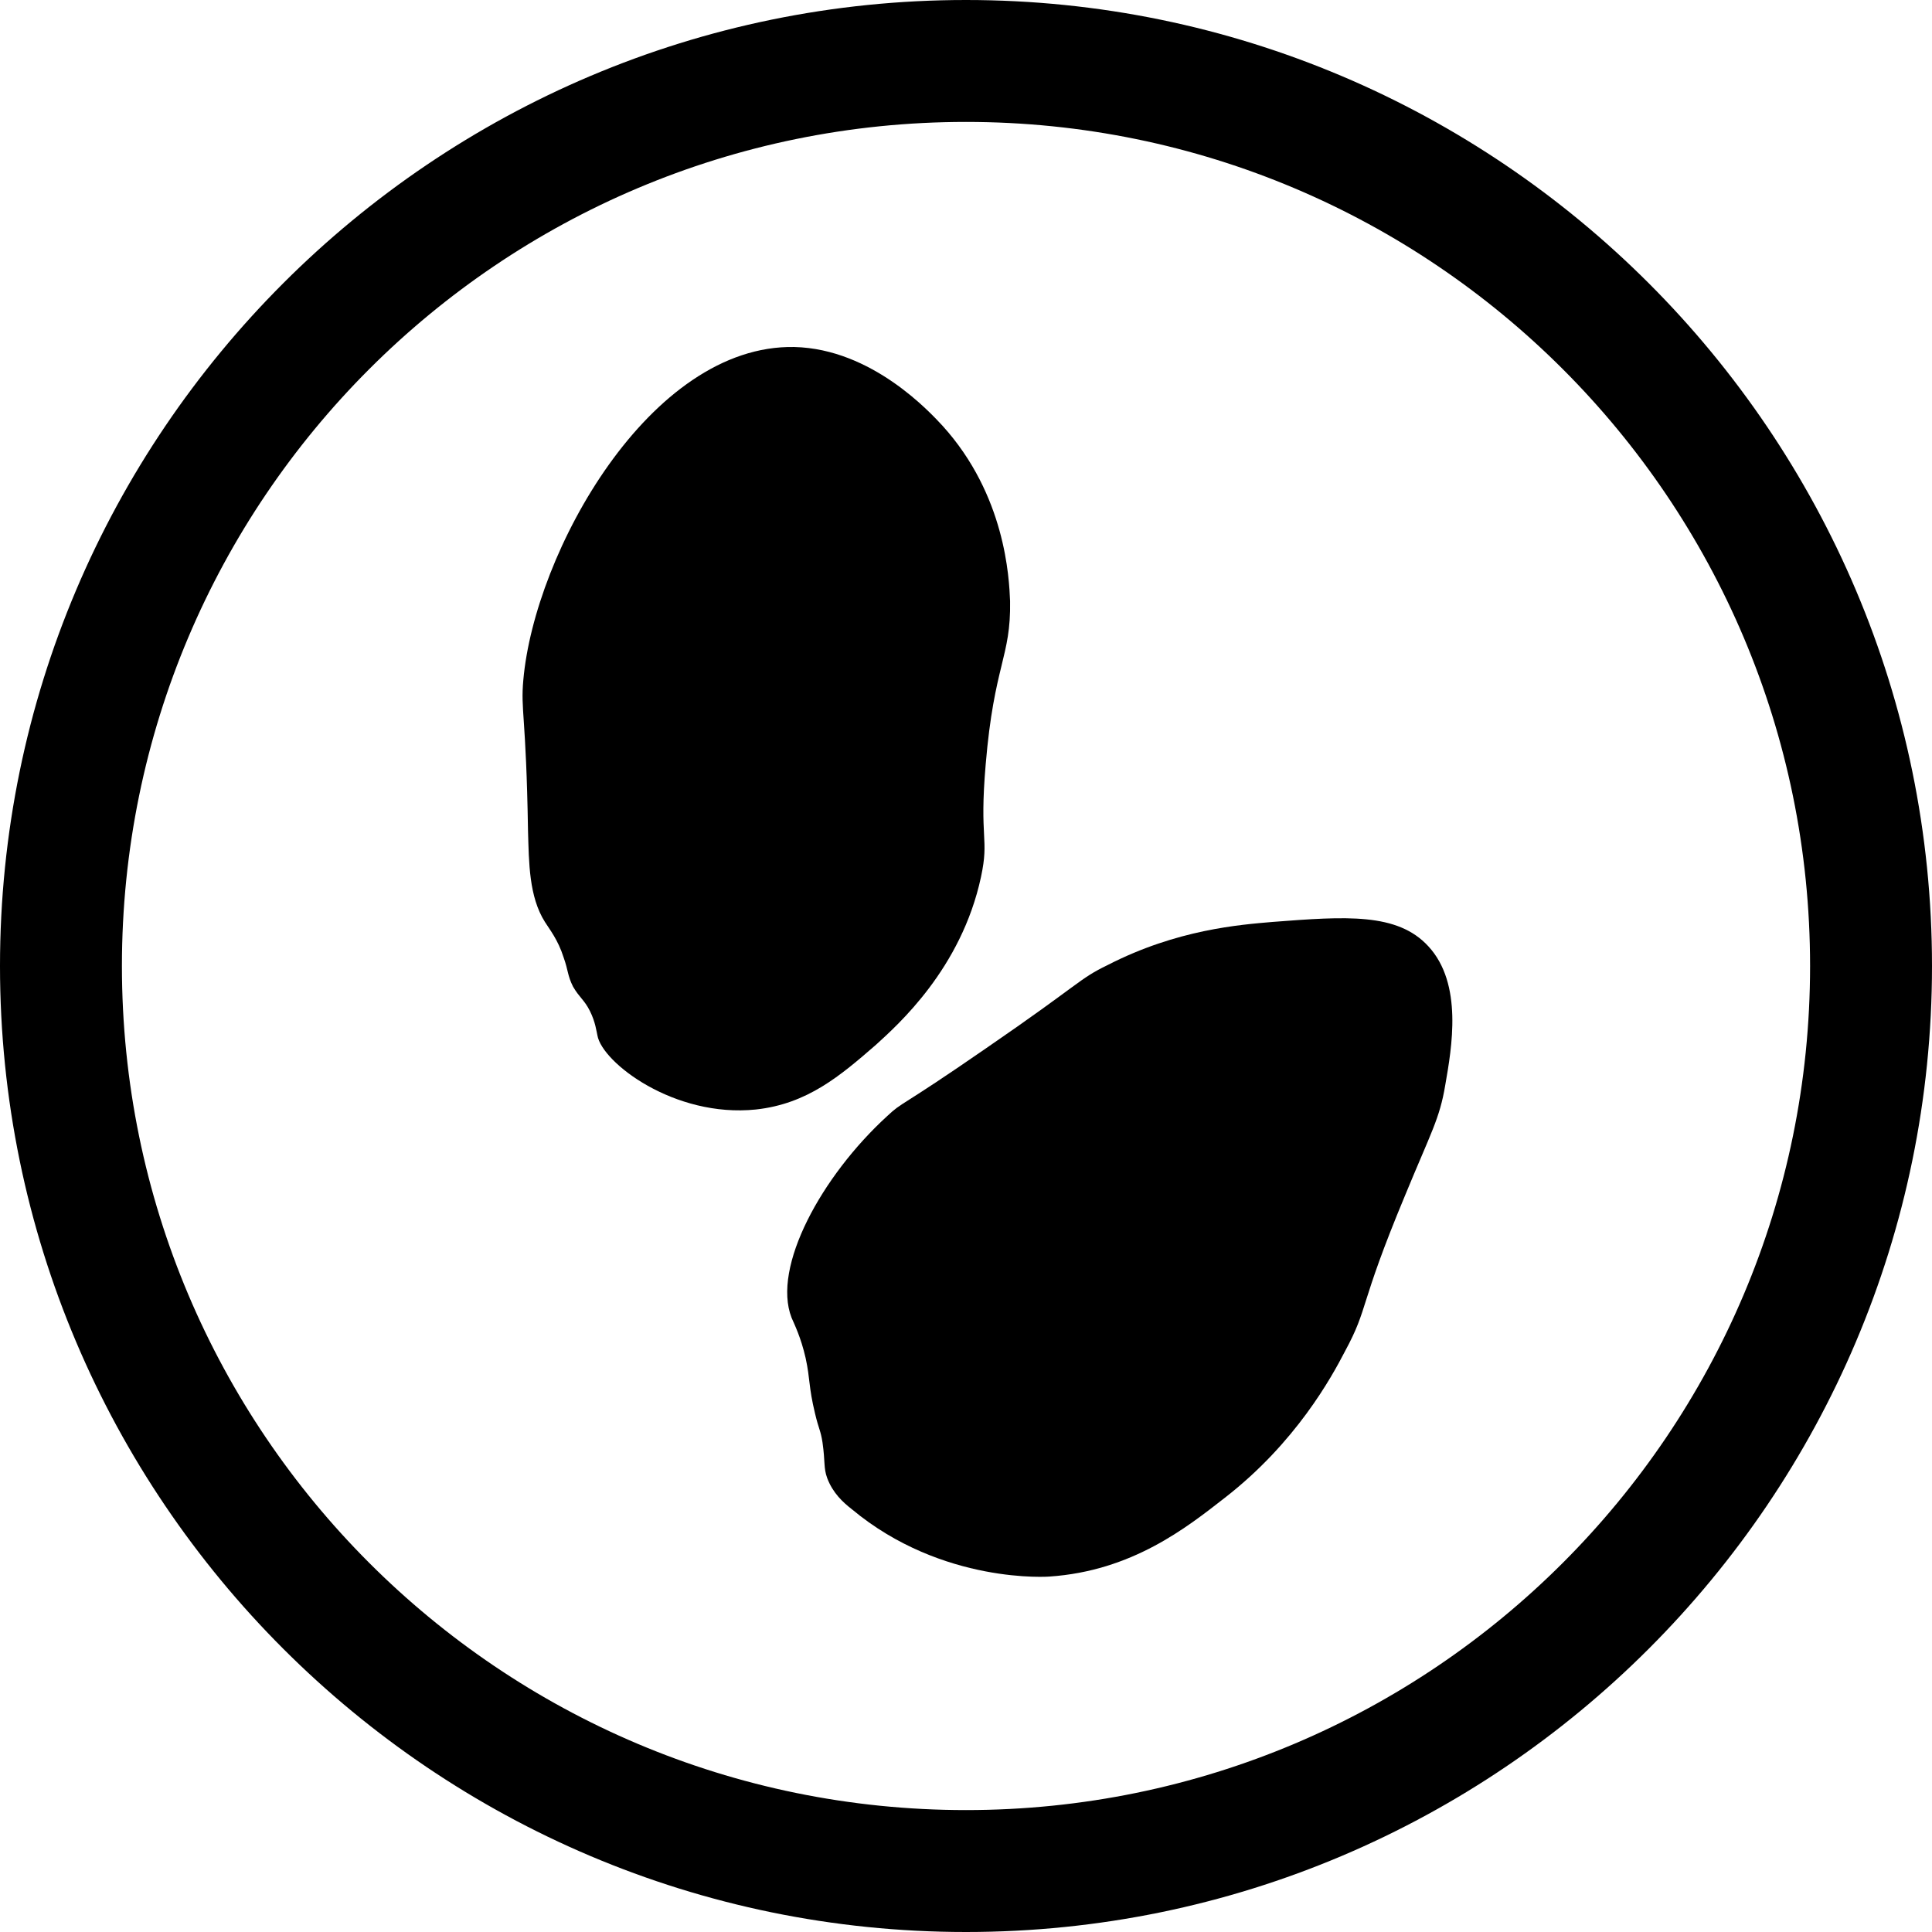 <?xml version="1.0" encoding="utf-8"?>
<!-- Generator: Adobe Illustrator 26.5.0, SVG Export Plug-In . SVG Version: 6.00 Build 0)  -->
<svg version="1.1" id="Layer_1" xmlns="http://www.w3.org/2000/svg" xmlns:xlink="http://www.w3.org/1999/xlink" x="0px" y="0px"
	 viewBox="0 0 206 206" style="enable-background:new 0 0 206 206;" xml:space="preserve">
<g>
	<path d="M103,13c49.7,0,90,40.3,90,90s-40.3,90-90,90s-90-40.3-90-90S53.3,13,103,13 M103,0C46.2,0,0,46.2,0,103s46.2,103,103,103
		s103-46.2,103-103S159.8,0,103,0L103,0z"/>
</g>
<path d="M58.1,98.3c0.5,0.8,1.4,1.9,2,3.8c0.5,1.4,0.4,1.9,1,3.1c0.7,1.2,1.2,1.4,1.8,2.6c0.6,1.2,0.7,2.2,0.8,2.6
	c0.5,2.9,8.2,8.8,16.9,7.9c5.5-0.6,9-3.6,12.8-6.9c2.3-2.1,9.1-8.1,11.2-17.9c0.9-4.2-0.2-3.9,0.5-12c0.9-10.7,2.7-11.4,2.6-17.4
	c-0.1-2.5-0.5-11.3-7.2-18.7C99.2,44,93,37.2,84.7,37C69.3,36.7,57,58.9,55.8,72.5c-0.3,3.3,0.3,3.7,0.5,16.1
	C56.4,92,56.4,95.6,58.1,98.3z"/>
<path d="M90.8,160.9c-0.9-0.7-2-1.7-2.6-3.3c-0.4-1.1-0.2-1.7-0.5-3.8c-0.2-1.3-0.4-1.4-0.8-3.1c-0.7-2.9-0.5-3.6-1-5.9
	c-0.5-2.2-1.2-3.6-1.5-4.3c-2.1-5.4,3.2-15.1,10.2-21.5c1.7-1.6,1.1-0.7,10.5-7.2c10.2-7,9.9-7.4,13-8.9c7.4-3.8,14.1-4.3,17.6-4.6
	c7.8-0.6,13.3-1,16.6,2.6c3.7,4,2.5,10.8,1.8,14.8c-0.6,3.6-1.5,5-4.3,11.8c-5,12-3.8,11.8-6.4,16.6c-1.4,2.7-5.2,9.7-12.8,15.6
	c-4.1,3.2-9.9,7.8-18.7,8.4C112,168.1,100.5,169,90.8,160.9z"/>
</svg>
